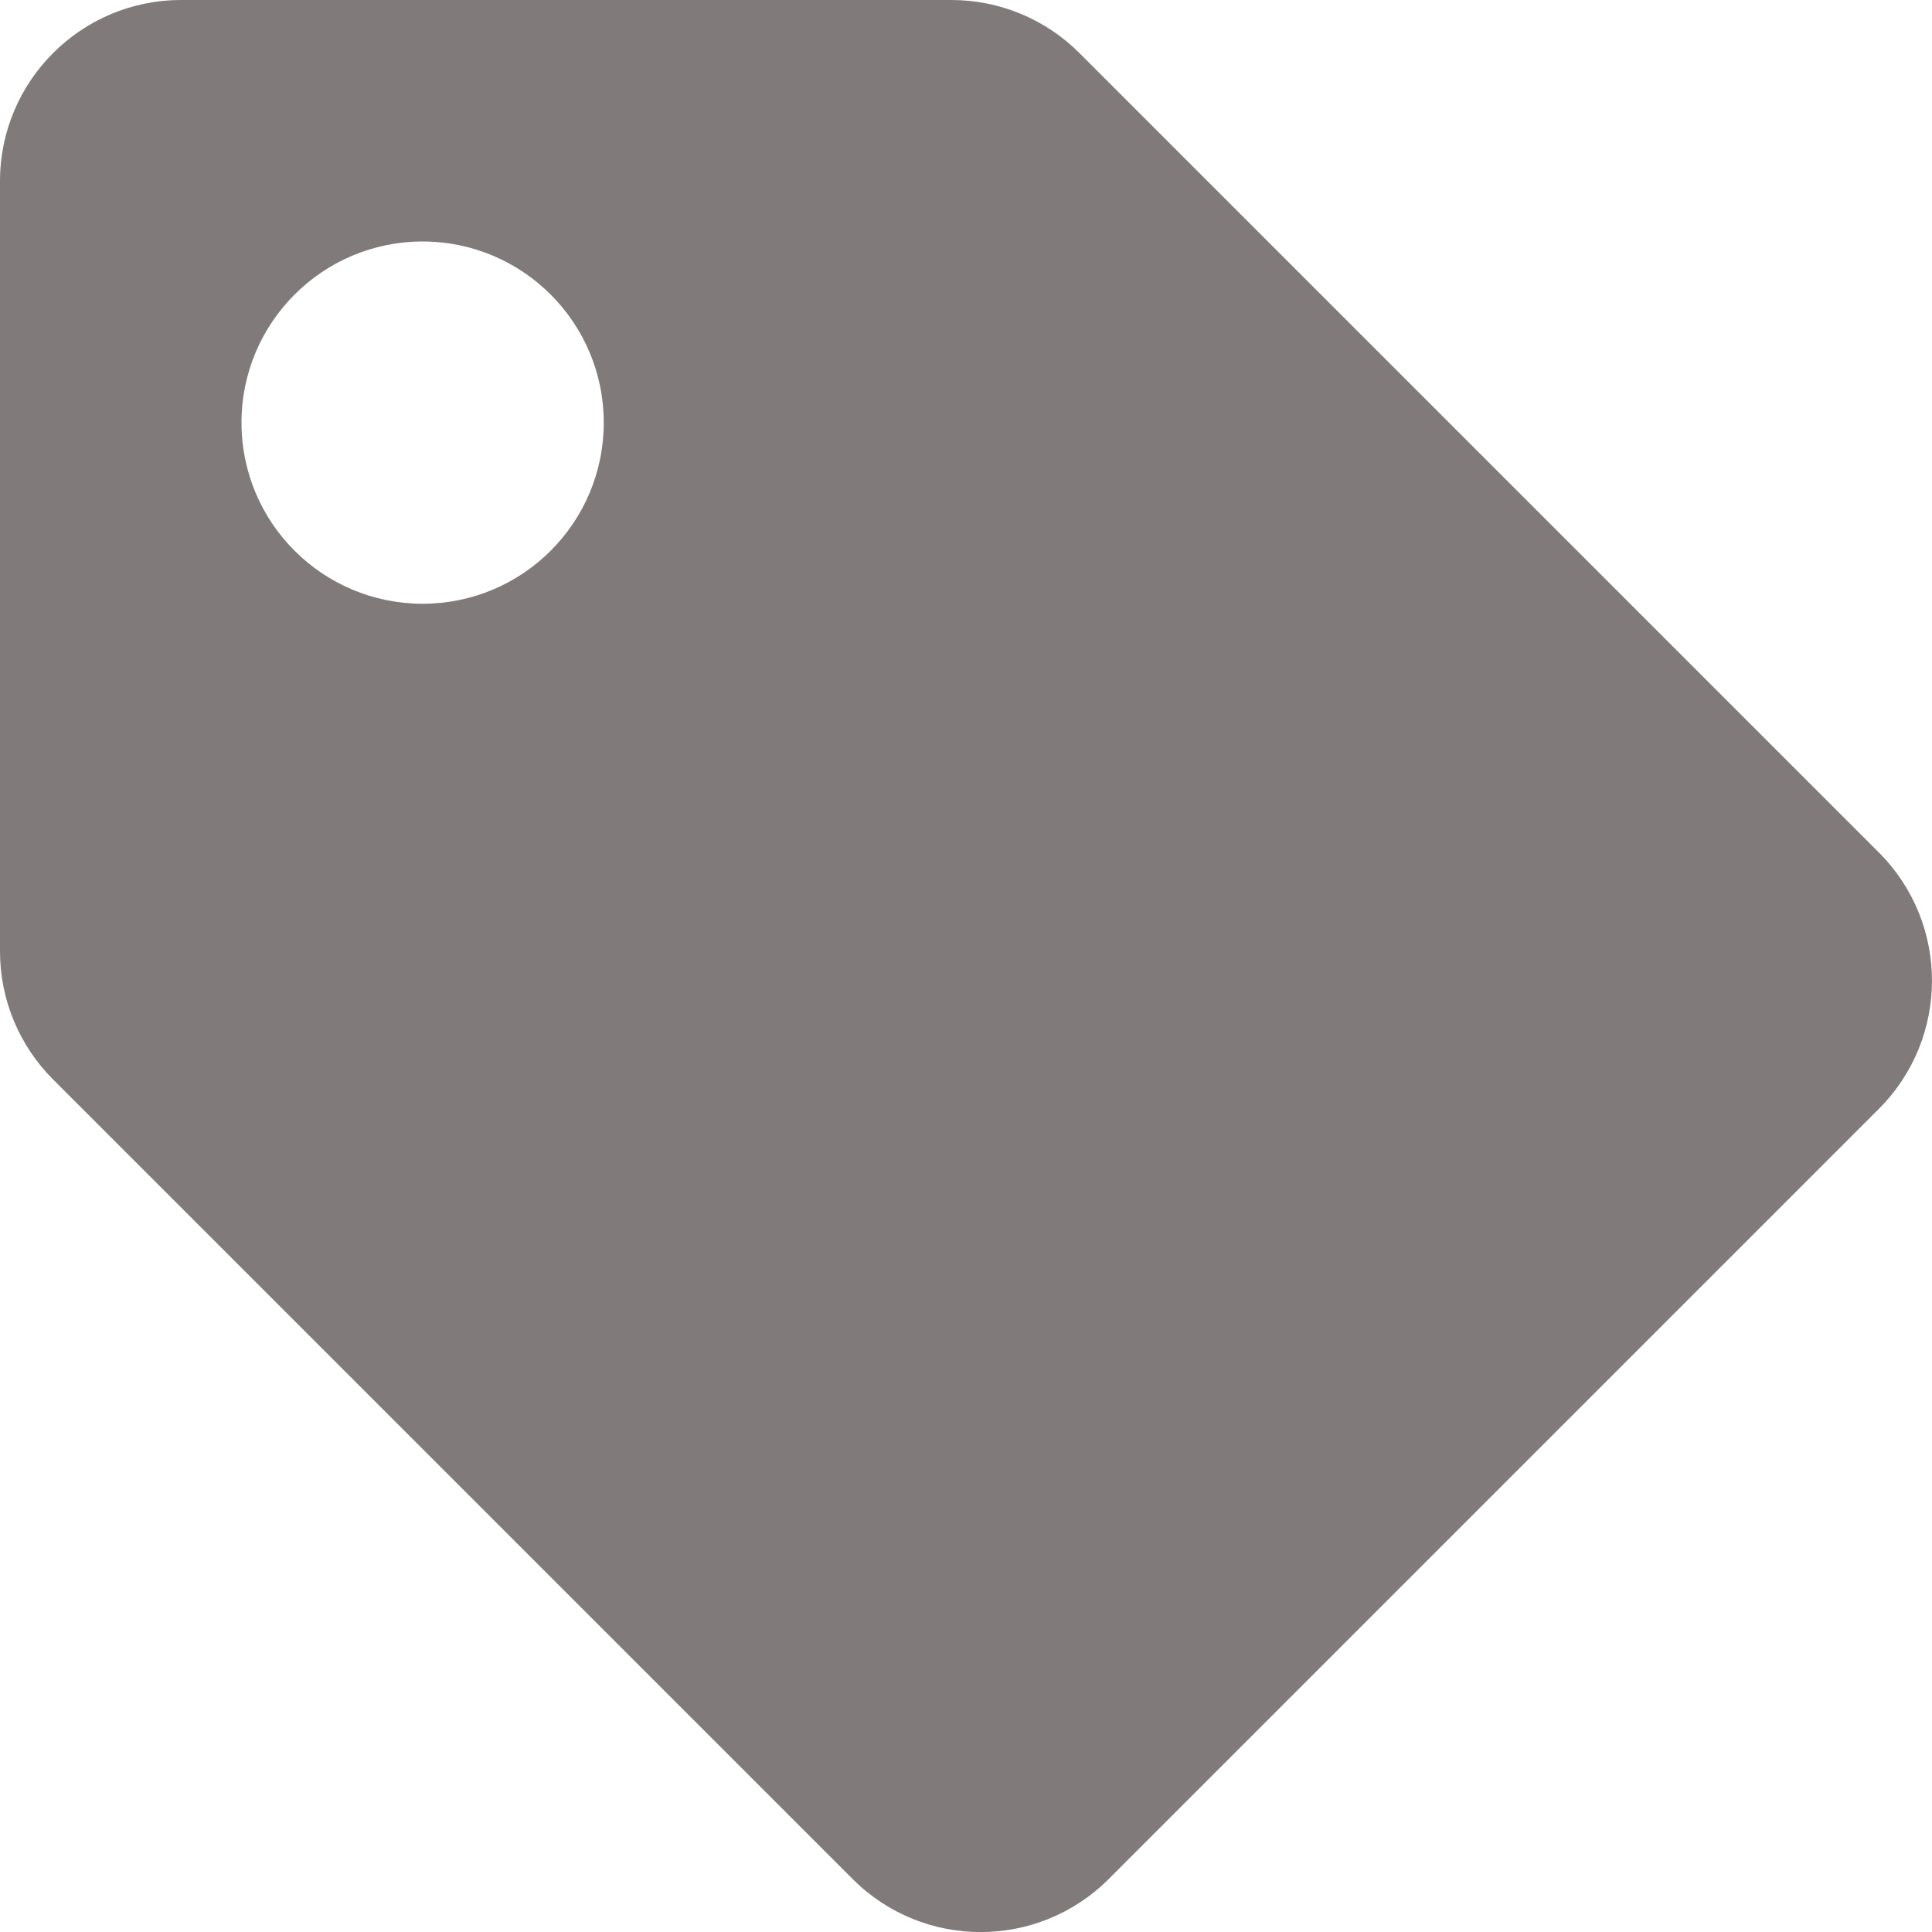<svg width="16" height="16" viewBox="0 0 16 16" fill="none" xmlns="http://www.w3.org/2000/svg">
<path opacity="0.6" d="M0 7.879V1.5C0 0.672 0.672 0 1.5 0H7.879C8.277 0 8.658 0.158 8.939 0.439L15.561 7.061C16.146 7.647 16.146 8.596 15.561 9.182L9.182 15.561C8.596 16.147 7.646 16.147 7.061 15.561L0.439 8.939C0.158 8.658 2.08024e-06 8.277 0 7.879ZM3.5 2C2.672 2 2 2.672 2 3.5C2 4.329 2.672 5 3.5 5C4.328 5 5 4.329 5 3.5C5 2.672 4.328 2 3.5 2Z" fill="#0F0000" fill-opacity="0.87"/>
</svg>
